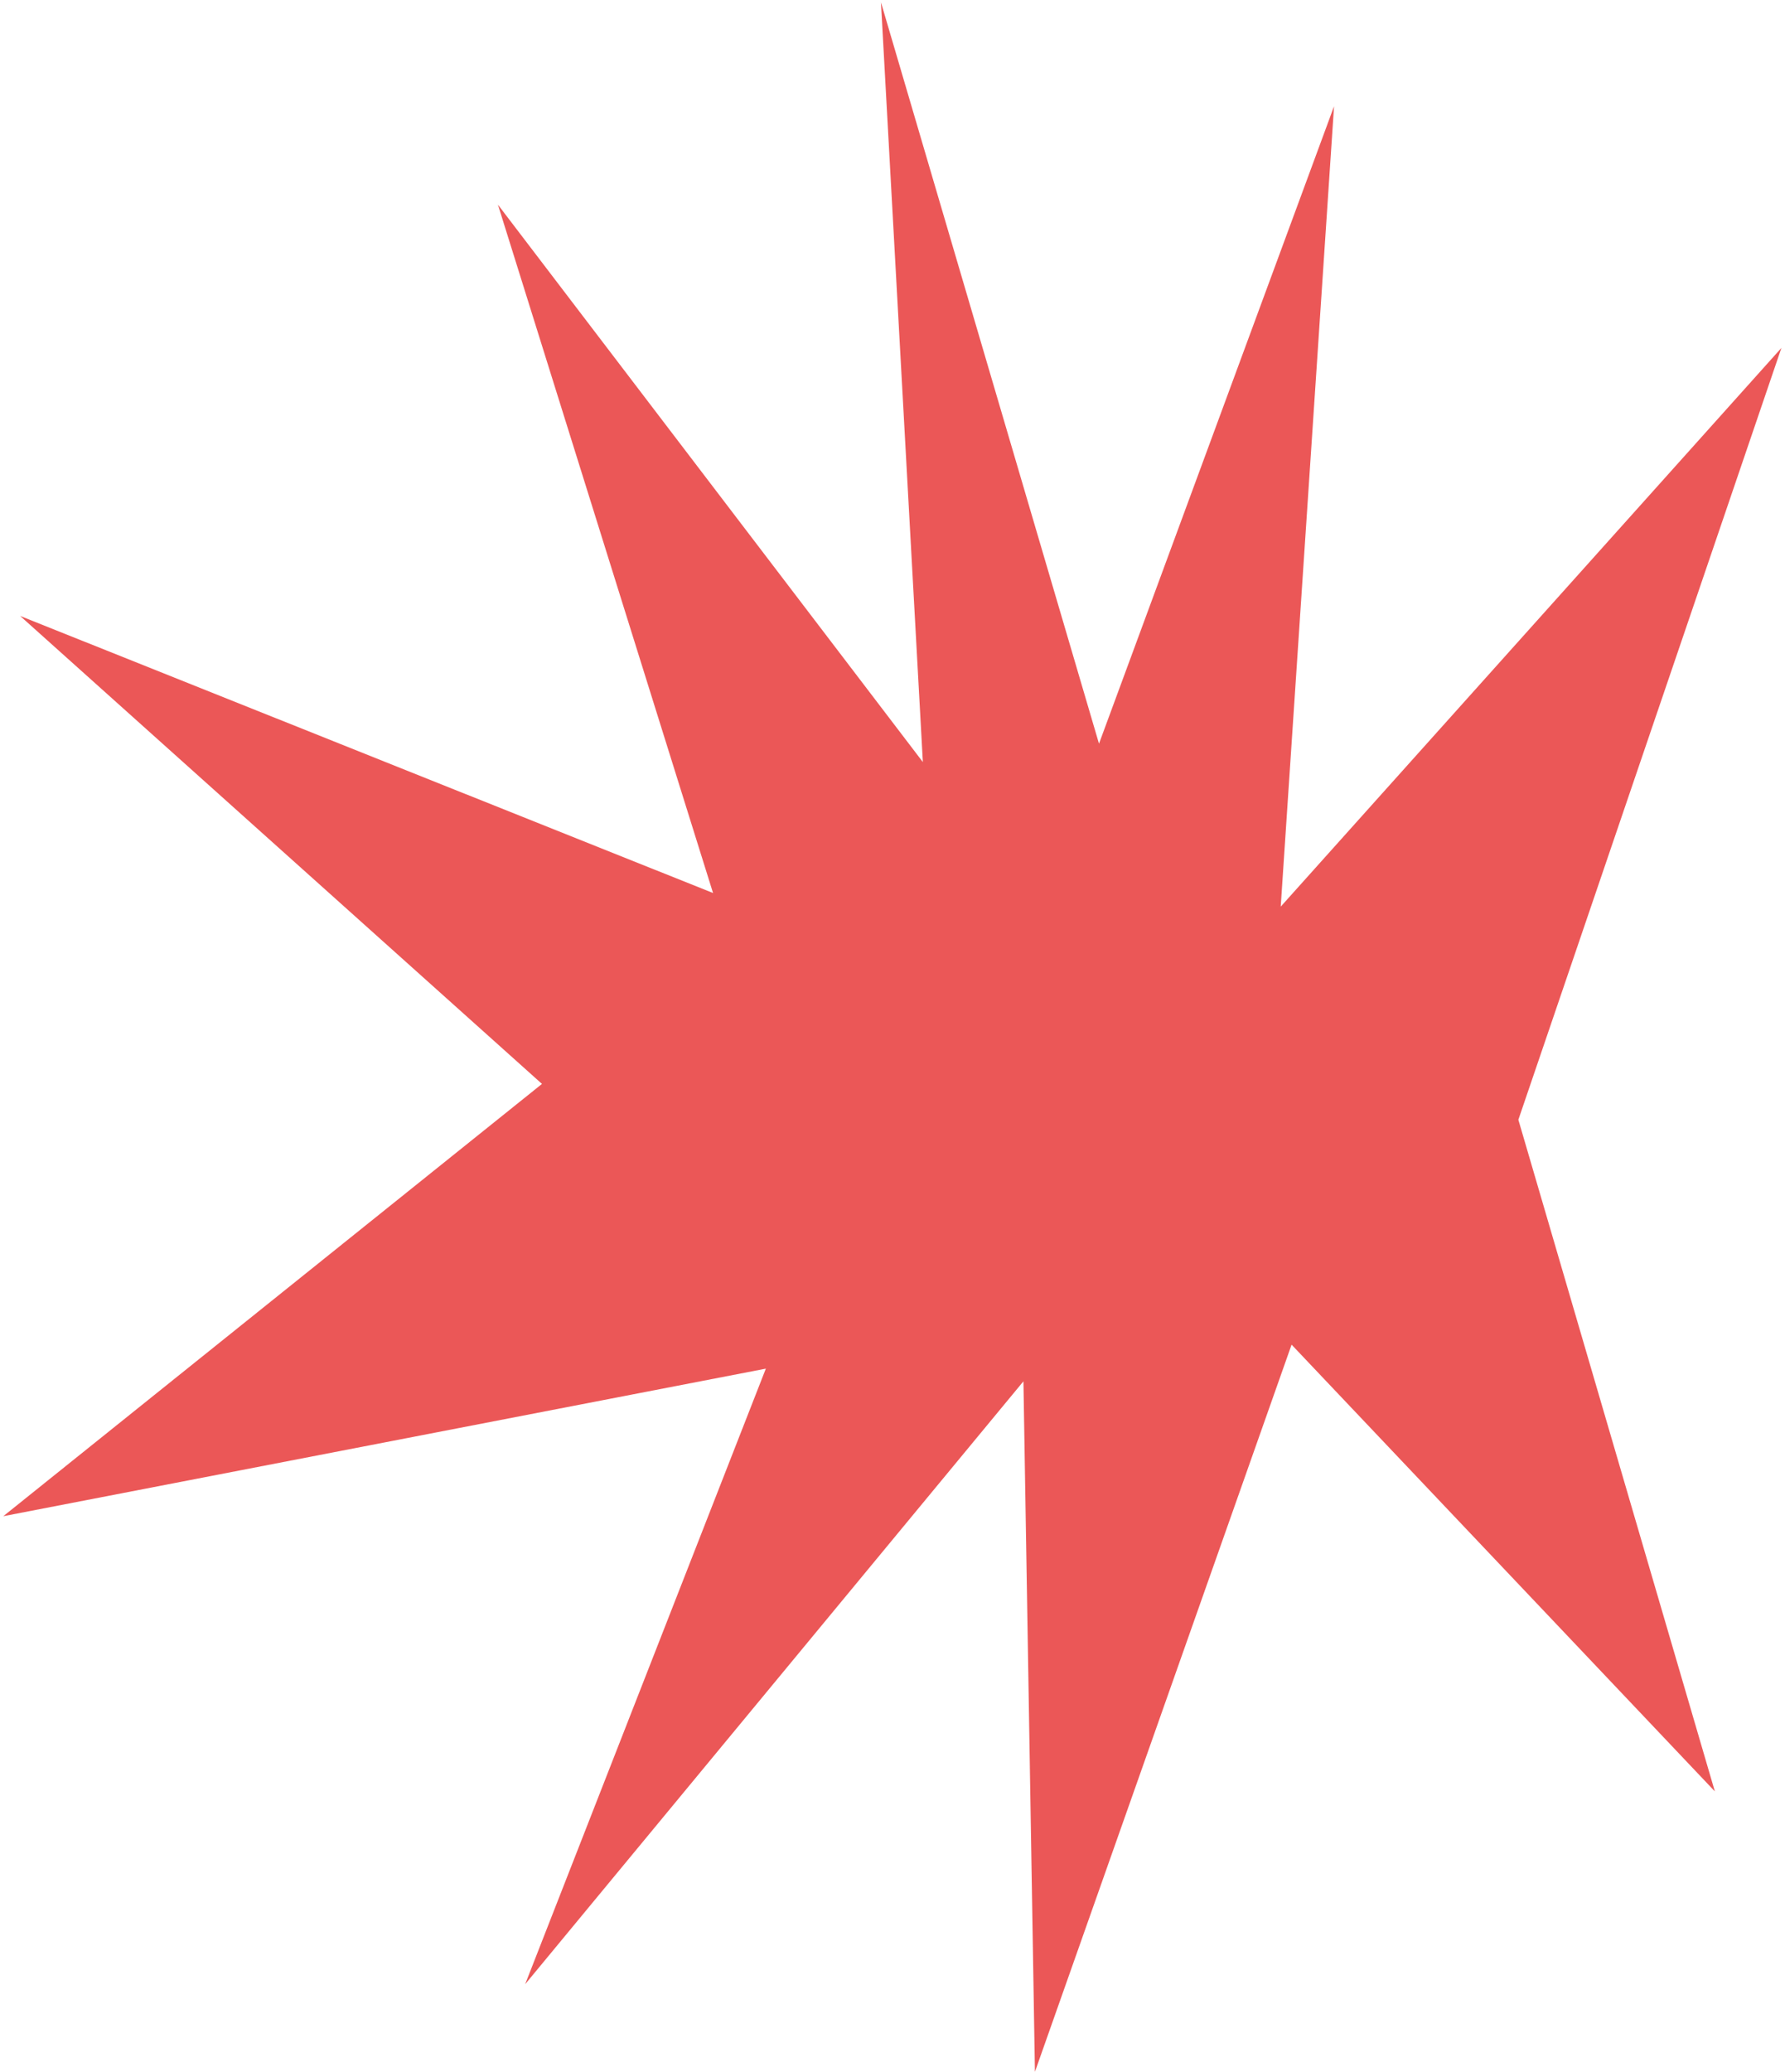 <?xml version="1.0" encoding="UTF-8"?> <svg xmlns="http://www.w3.org/2000/svg" width="399" height="463" viewBox="0 0 399 463" fill="none"><path d="M339.399 250.212L383.319 400.295L288.707 300.47L231.338 462.958L228.768 308.66L117.392 443.376L171.189 305.83L0.74 338.802L121.148 242.206L4.495 137.632L159.387 199.55L111.301 45.732L206.285 170.286L196.921 0.514L245.659 166.178L298.197 23.751L286.279 202.592L398.199 77.745L339.399 250.212Z" fill="#EB5757"></path></svg> 